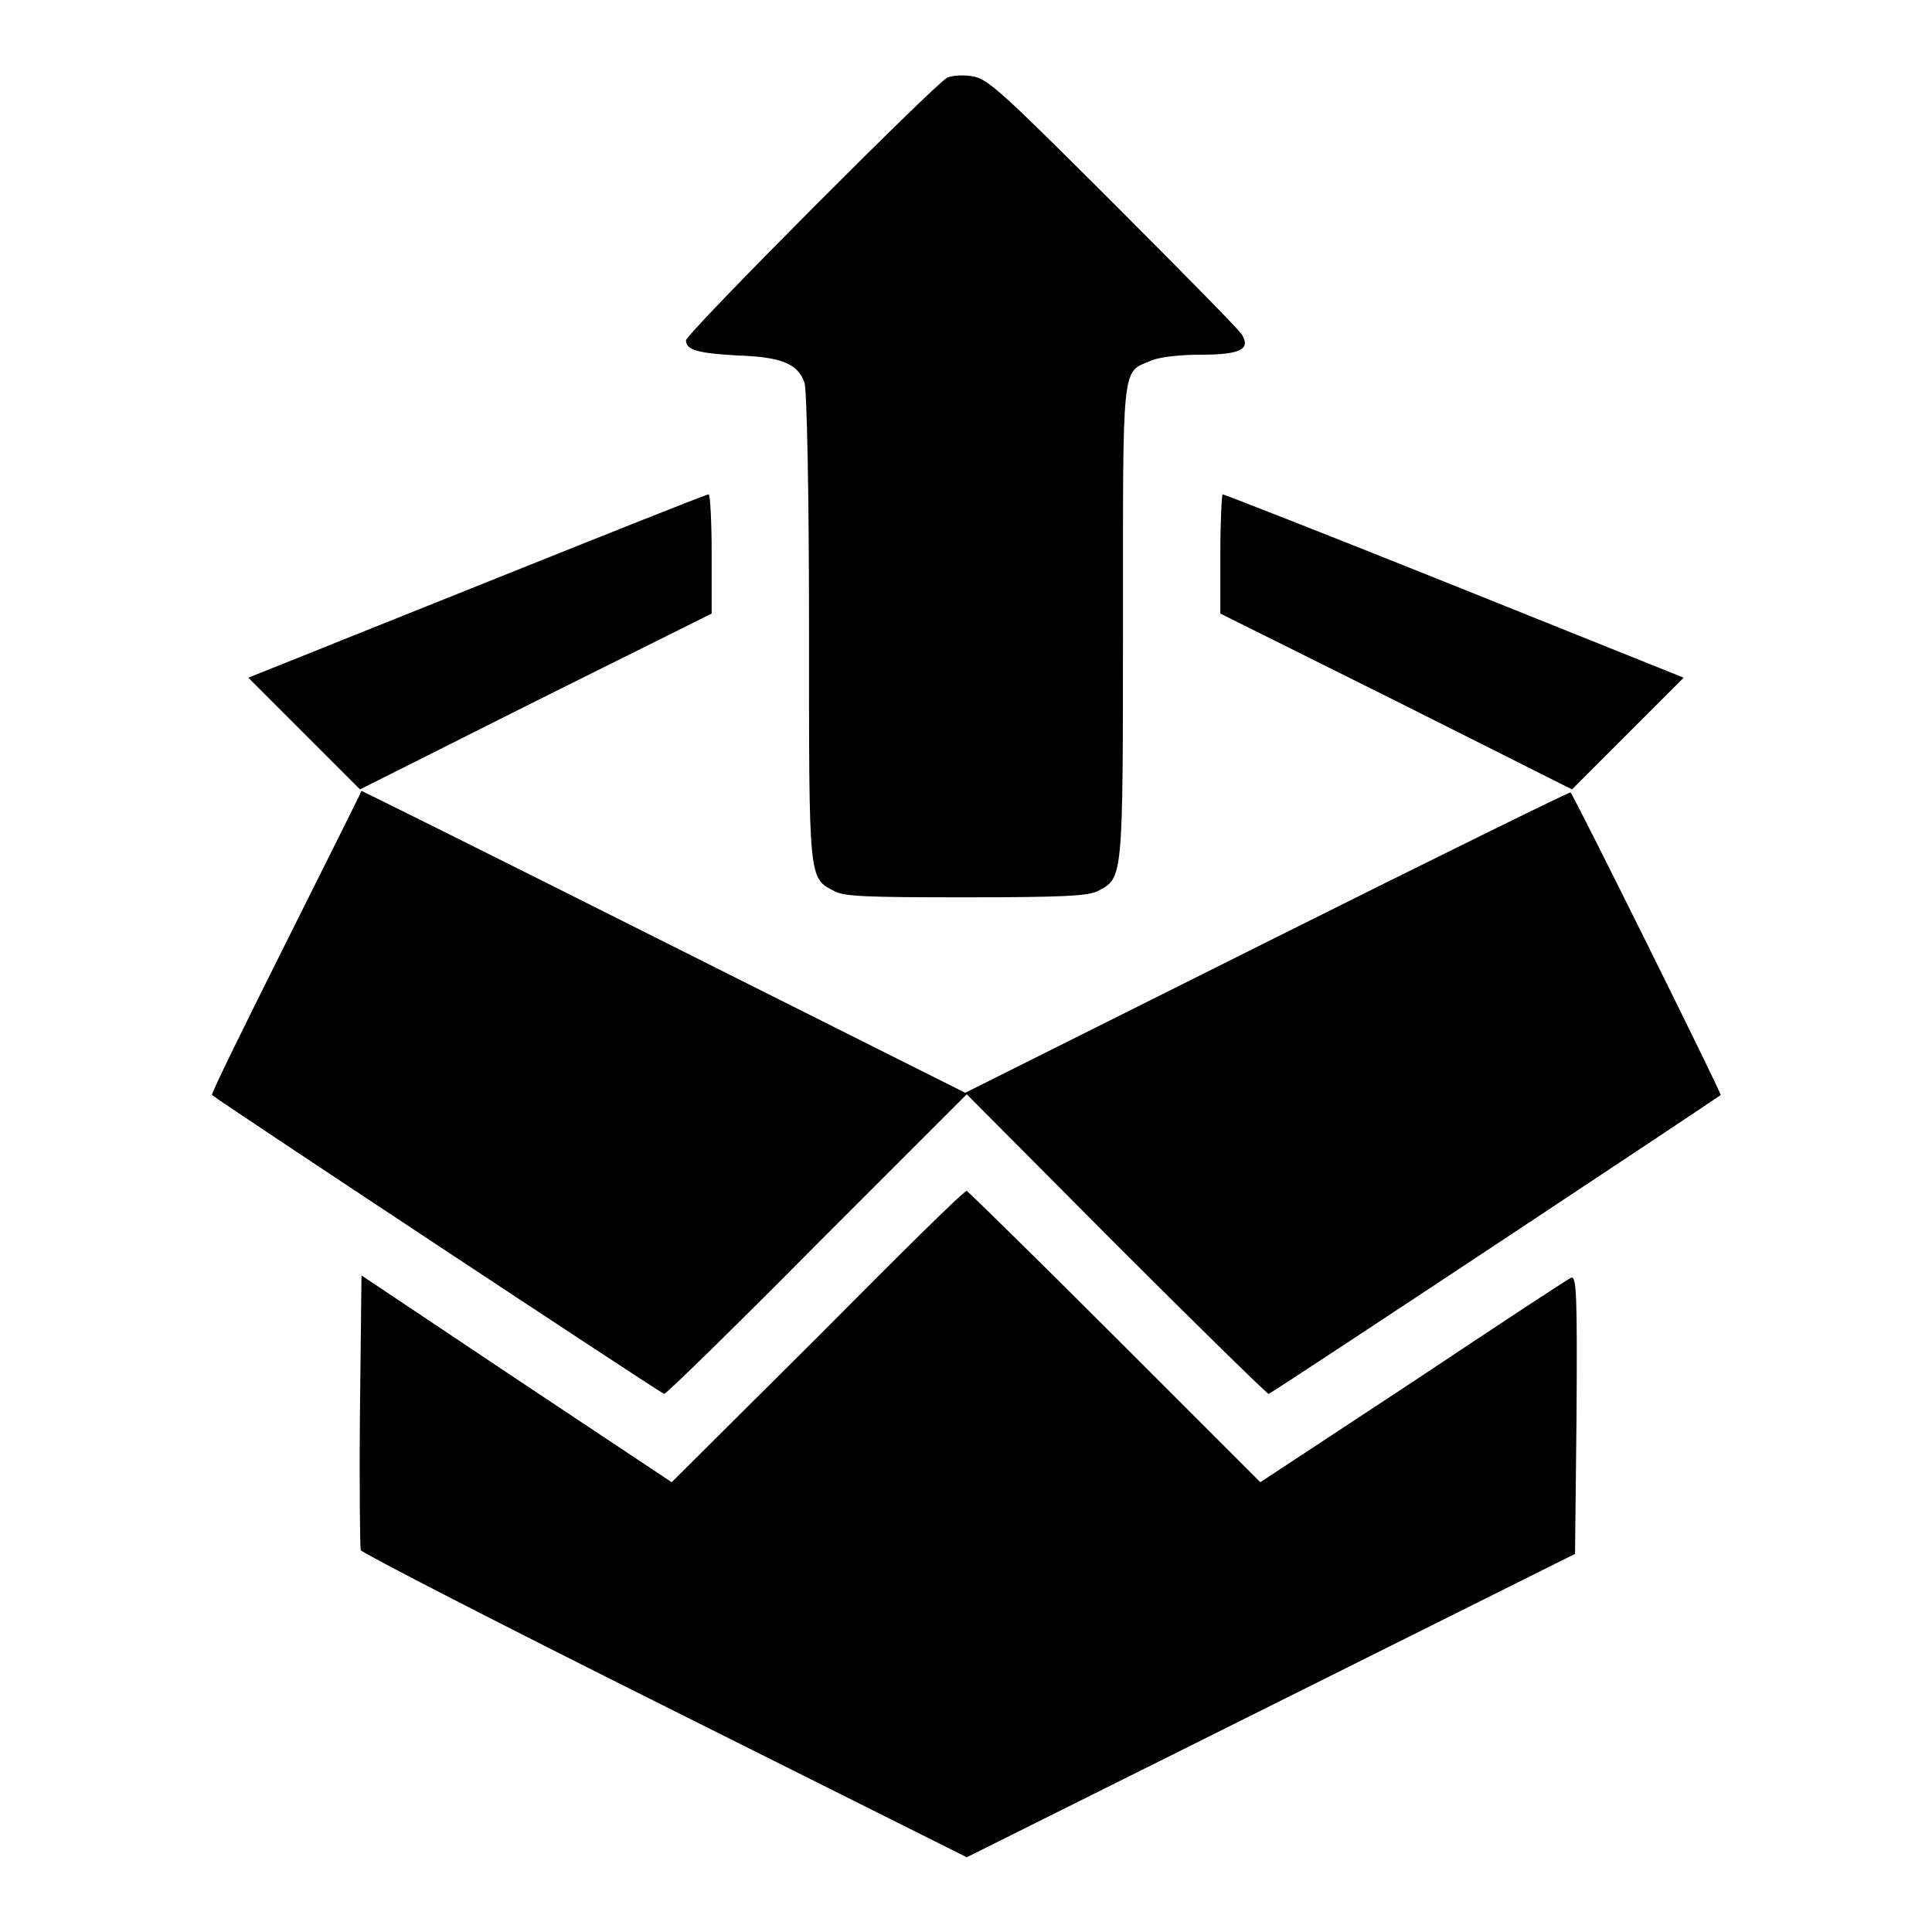 <?xml version="1.0" encoding="utf-8"?>
<!-- Svg Vector Icons : http://www.onlinewebfonts.com/icon -->
<!DOCTYPE svg PUBLIC "-//W3C//DTD SVG 1.1//EN" "http://www.w3.org/Graphics/SVG/1.1/DTD/svg11.dtd">
<svg version="1.1" xmlns="http://www.w3.org/2000/svg" xmlns:xlink="http://www.w3.org/1999/xlink" x="0px" y="0px" viewBox="0 0 256 256" enable-background="new 0 0 256 256" xml:space="preserve">
<g><g><g><path fill="#000000" d="M125.5,10.3C124,11,90.9,44.2,90.9,45.1c0,1.3,1.6,1.7,6.8,2c5.9,0.2,8,1.1,8.9,3.6c0.3,0.8,0.6,14.1,0.6,32.3c0,33.9-0.1,33.3,3.4,35.1c1.3,0.7,4.4,0.8,17.4,0.8c13,0,16.1-0.2,17.4-0.8c3.4-1.8,3.4-1.1,3.4-35.5c0-34.8-0.2-33.2,3.7-34.8c1.1-0.5,3.8-0.8,6.6-0.8c5.2,0,6.6-0.7,5.5-2.6c-0.3-0.6-8-8.4-17.1-17.5c-15.2-15.2-16.7-16.5-18.7-16.8C127.6,9.9,126.1,10,125.5,10.3z"/><path fill="#000000" d="M63.1,77.7L32.9,89.8l7.4,7.4l7.4,7.4l23.3-11.7l23.3-11.6v-7.9c0-4.3-0.2-7.9-0.4-7.9C93.6,65.5,79.8,71,63.1,77.7z"/><path fill="#000000" d="M161.7,73.4v7.9l23.3,11.6l23.3,11.7l7.4-7.4l7.4-7.4l-30.4-12.2C176,70.9,162.2,65.5,162,65.5C161.9,65.5,161.7,69,161.7,73.4z"/><path fill="#000000" d="M37.9,124.9c-5.5,11-10,20.1-9.8,20.2c1.2,1,59.6,39.6,59.9,39.6c0.3,0,9.4-8.9,20.2-19.8l19.9-19.9l19.8,19.9c10.9,10.9,20,19.8,20.2,19.8c0.3,0,58.7-38.7,59.9-39.6c0.2-0.1-19.4-39.6-19.9-40.1c-0.1-0.1-18.2,8.8-40.2,19.8l-40,20l-39.9-20c-21.9-11-40-20-40.1-20C47.9,104.9,43.4,113.9,37.9,124.9z"/><path fill="#000000" d="M108.4,177.1L89,196.4l-20.6-13.7L47.9,169l-0.2,17.8c-0.1,9.8,0,18.2,0.1,18.6c0.2,0.4,18.3,9.7,40.3,20.7l40,20l40.3-20.1l40.3-20.1l0.2-18.4c0.1-15.8,0-18.4-0.7-18.2c-0.5,0.2-9.9,6.4-21,13.8L167,196.4l-19.3-19.3c-10.6-10.6-19.5-19.3-19.6-19.3C127.8,157.7,119,166.4,108.4,177.1z"/></g></g></g>
</svg>